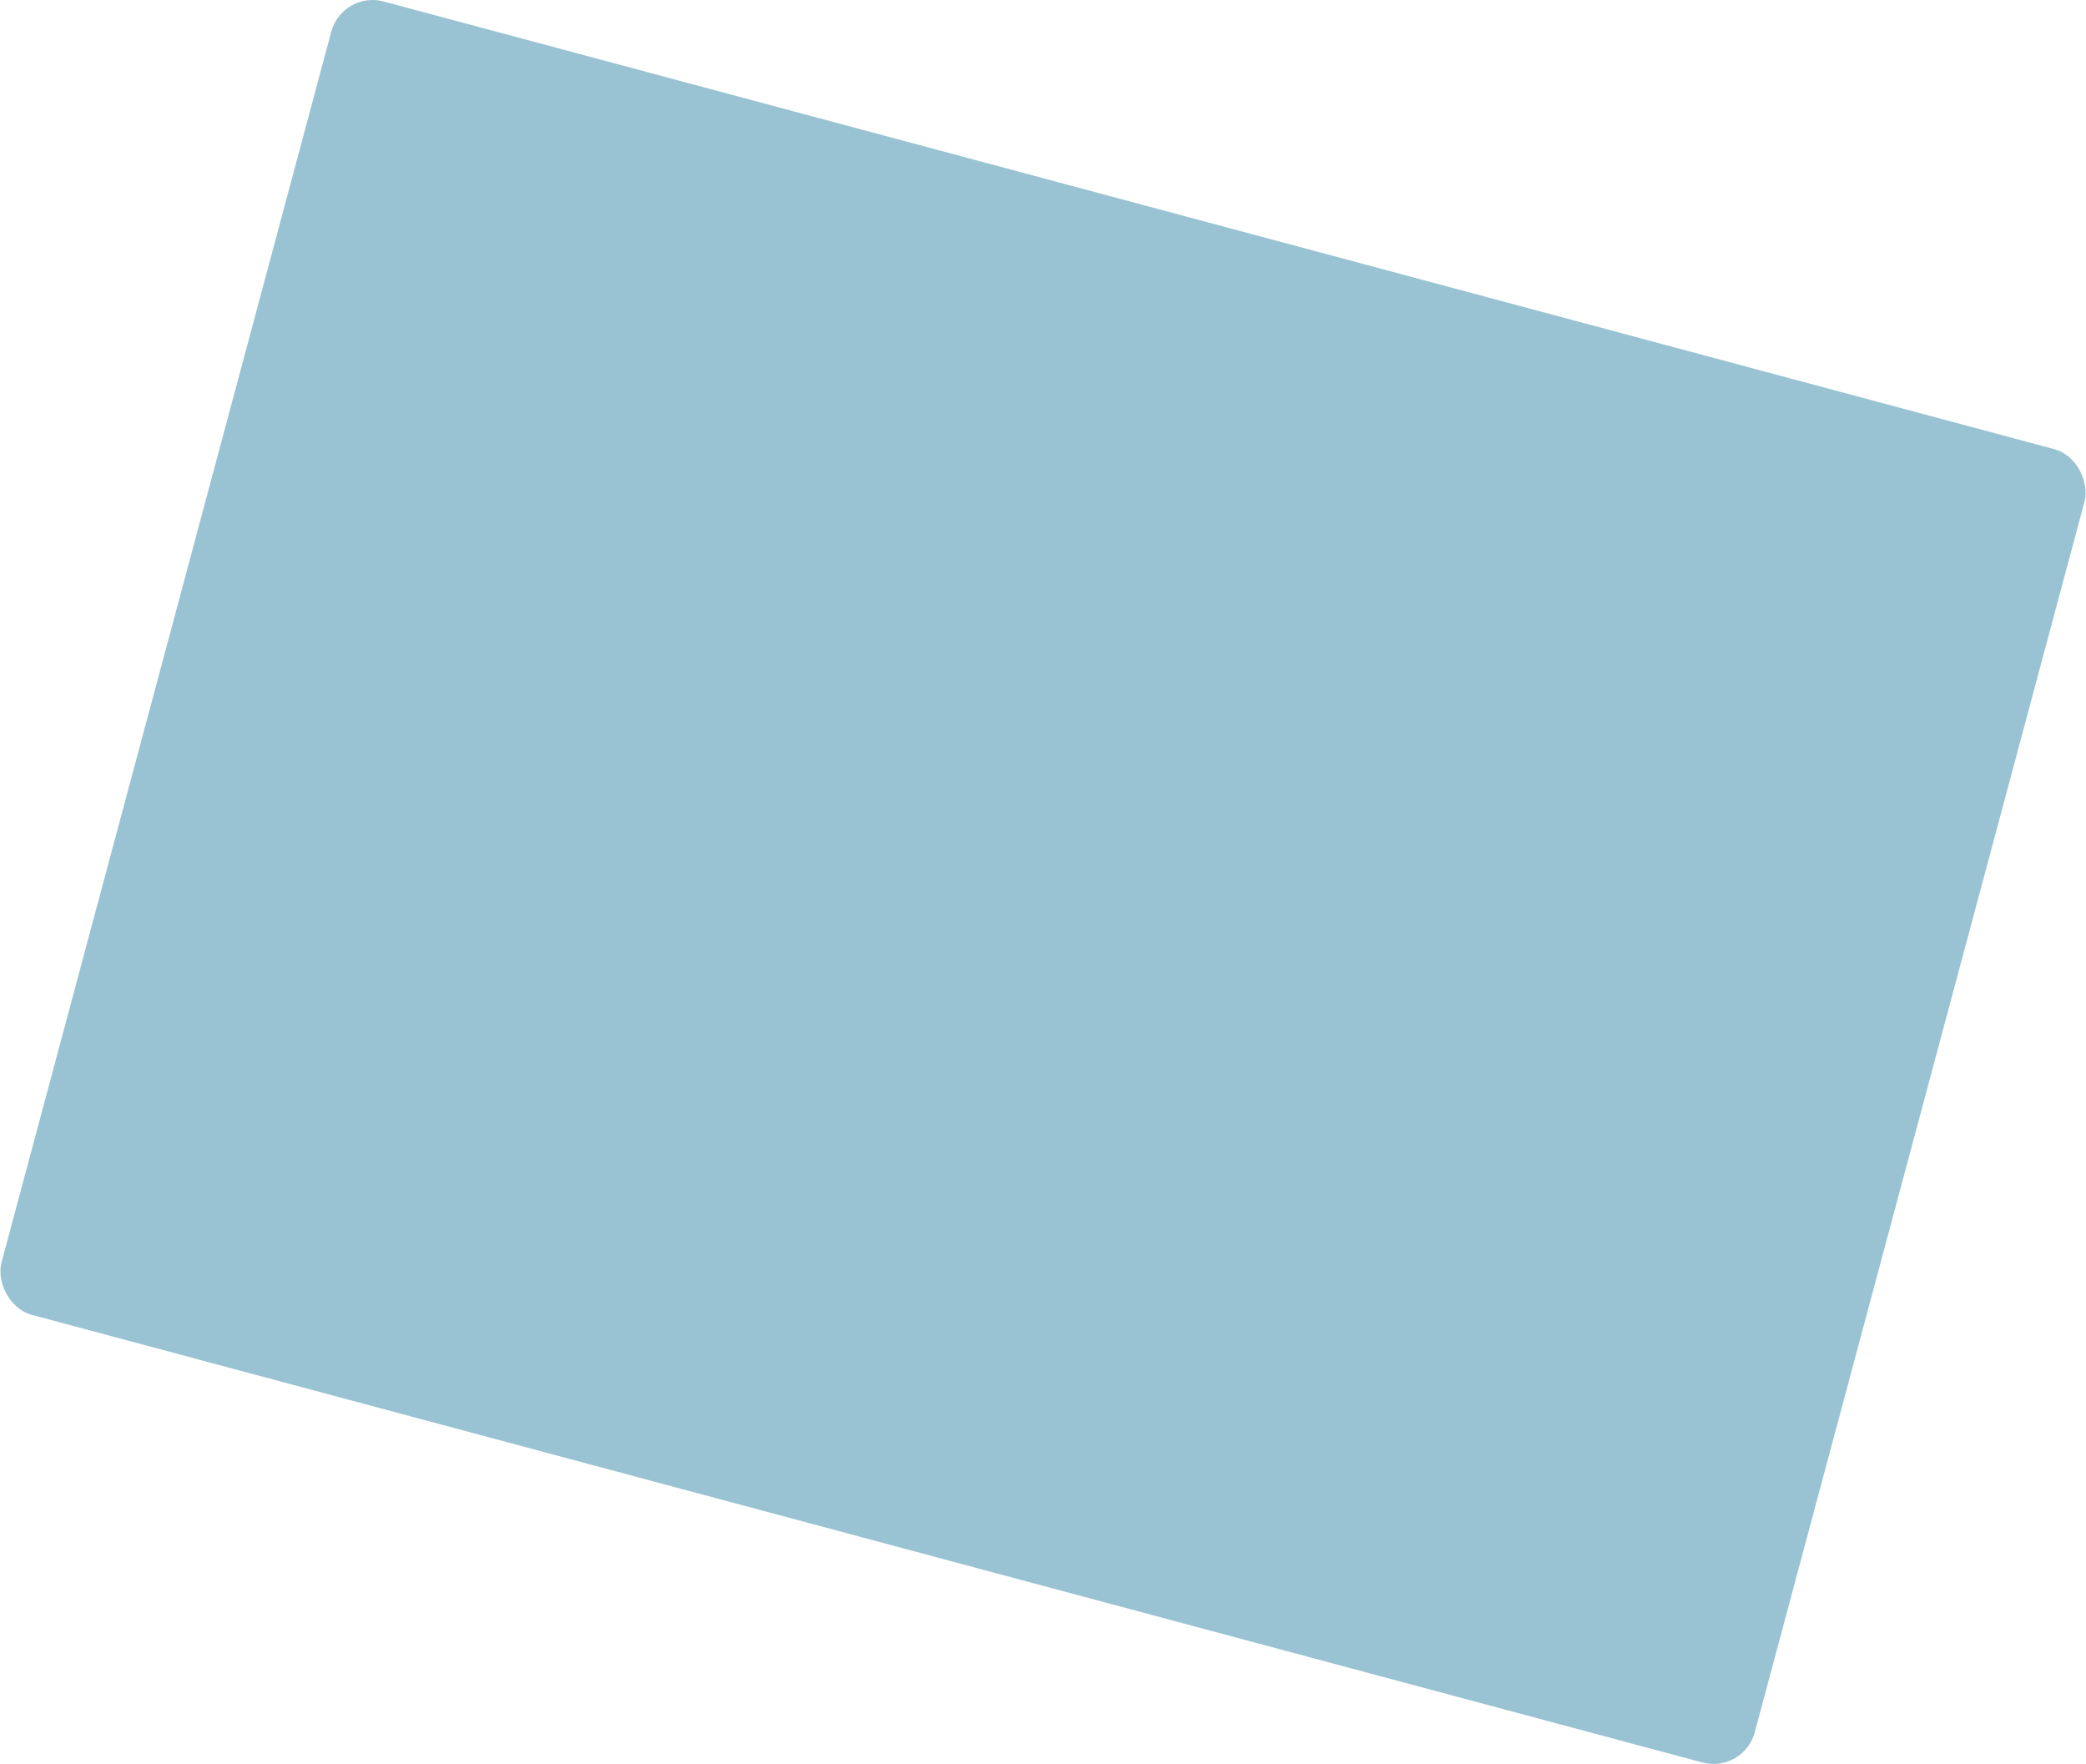 <?xml version="1.0" encoding="UTF-8" standalone="no"?>
<!-- Created with Inkscape (http://www.inkscape.org/) -->

<svg
   width="29.455mm"
   height="24.907mm"
   viewBox="0 0 29.455 24.907"
   version="1.1"
   id="svg6502"
   inkscape:version="1.2.2 (732a01da63, 2022-12-09)"
   sodipodi:docname="bg-quadrat-secondary.svg"
   inkscape:export-filename="bg-quadrat-secondary.png"
   inkscape:export-xdpi="96"
   inkscape:export-ydpi="96"
   xmlns:inkscape="http://www.inkscape.org/namespaces/inkscape"
   xmlns:sodipodi="http://sodipodi.sourceforge.net/DTD/sodipodi-0.dtd"
   xmlns="http://www.w3.org/2000/svg"
   xmlns:svg="http://www.w3.org/2000/svg">
  <sodipodi:namedview
     id="namedview6504"
     pagecolor="#ffffff"
     bordercolor="#000000"
     borderopacity="0.25"
     inkscape:showpageshadow="2"
     inkscape:pageopacity="0.0"
     inkscape:pagecheckerboard="0"
     inkscape:deskcolor="#d1d1d1"
     inkscape:document-units="mm"
     showgrid="false"
     inkscape:zoom="4.1776837"
     inkscape:cx="45.120697"
     inkscape:cy="83.539115"
     inkscape:window-width="1920"
     inkscape:window-height="1009"
     inkscape:window-x="1272"
     inkscape:window-y="-8"
     inkscape:window-maximized="1"
     inkscape:current-layer="layer1" />
  <defs
     id="defs6499" />
  <g
     inkscape:label="Ebene 1"
     inkscape:groupmode="layer"
     id="layer1"
     transform="translate(-162.971,-69.589)">
    <rect
       style="fill:#026a92;fill-opacity:0.4;stroke:none;stroke-width:1.065;stroke-miterlimit:0;stroke-opacity:0.6"
       id="rect2083-9-7"
       width="25.63"
       height="19.198"
       x="180.063"
       y="23.656"
       rx="0.603"
       transform="rotate(15)" />
  </g>
</svg>
